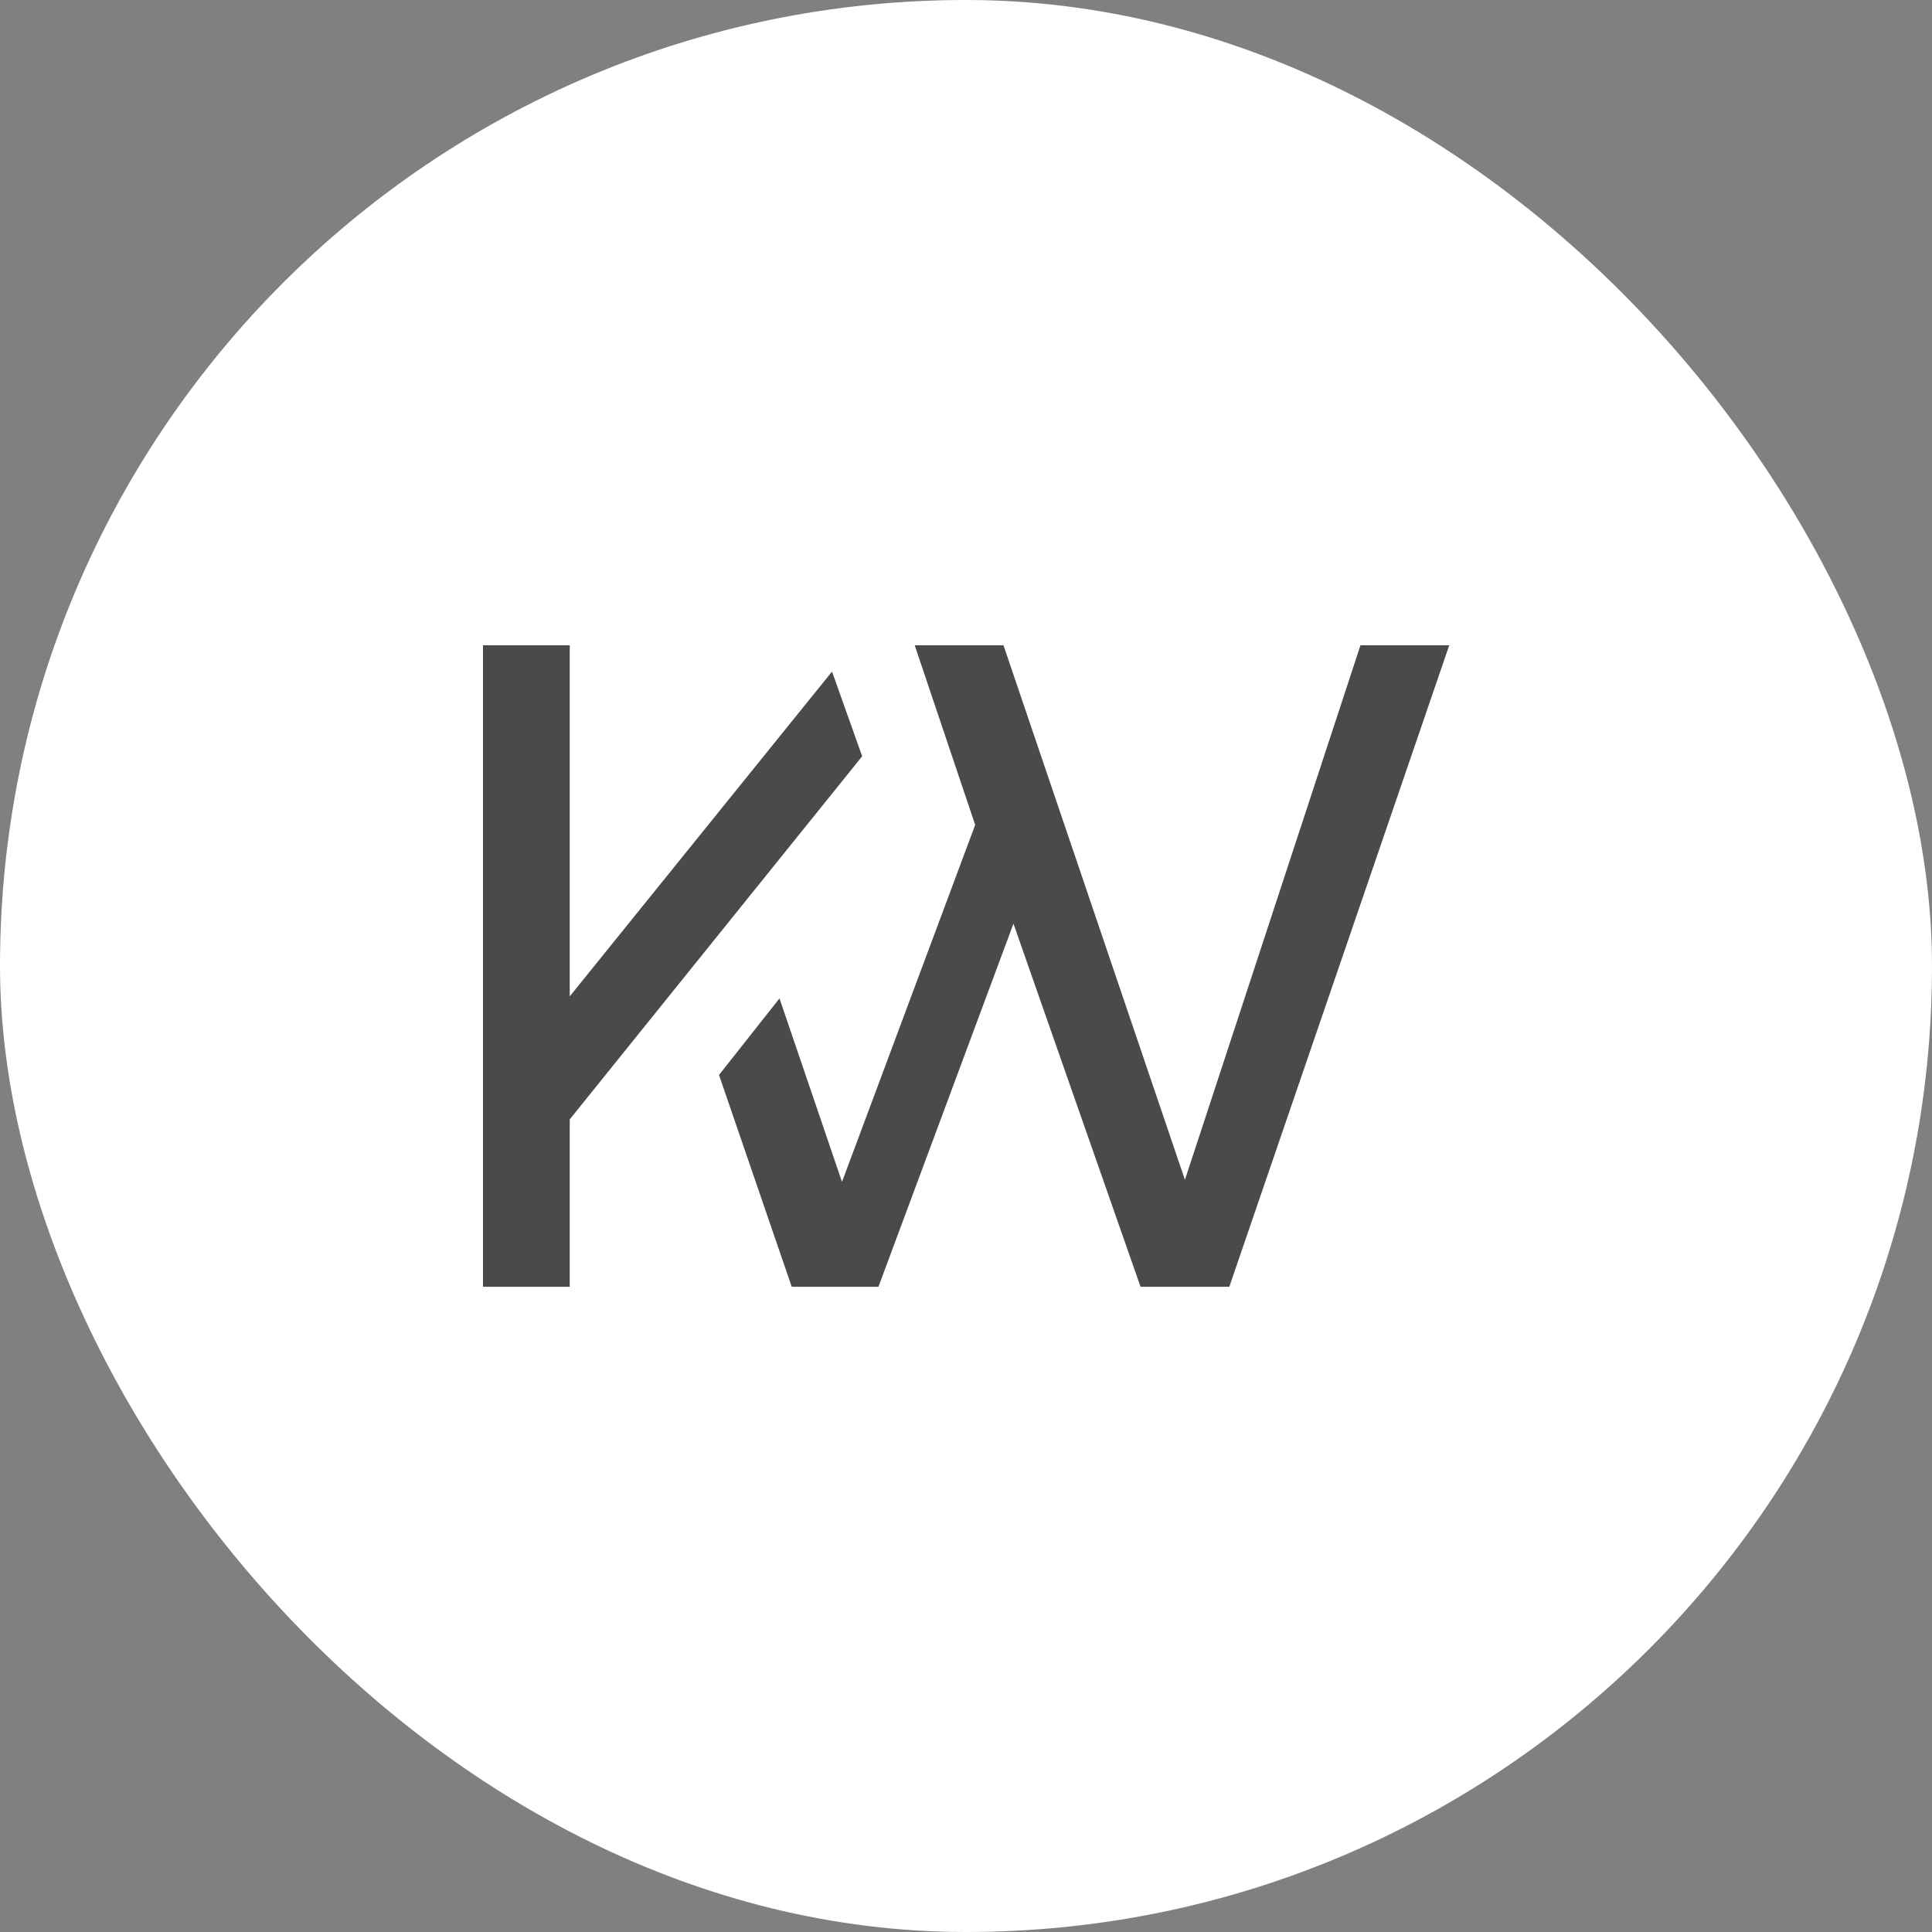 <svg xmlns="http://www.w3.org/2000/svg" version="1.1" xmlns:xlink="http://www.w3.org/1999/xlink" xmlns:svgjs="http://svgjs.dev/svgjs" width="1000" height="1000"><rect width="100%" height="100%" fill="#808080" stroke="none"/><g clip-path="url(#SvgjsClipPath1123)"><rect width="1000" height="1000" fill="#ffffff"></rect><g transform="matrix(1.054,0,0,1.054,250,250)"><svg xmlns="http://www.w3.org/2000/svg" version="1.1" xmlns:xlink="http://www.w3.org/1999/xlink" xmlns:svgjs="http://svgjs.dev/svgjs" width="474.5" height="474.5"><svg version="1.1" id="Ebene_1" xmlns="http://www.w3.org/2000/svg" xmlns:xlink="http://www.w3.org/1999/xlink" x="0px" y="0px" viewBox="0 0 474.5 474.5" style="enable-background:new 0 0 474.5 474.5;" xml:space="preserve">
<style type="text/css">
	.st0{fill:#4B4A49;}
</style>
<polygon class="st0" points="474.5,79.7 430.9,79.7 344.7,342.2 255.6,79.7 212,79.7 241.7,167.9 176.3,343.2 145.6,253.1 
	115.9,290.7 151.6,394.7 194.2,394.7 260.5,216.4 322.9,394.7 366.5,394.7 "></polygon>
<polygon class="st0" points="186.2,134.2 171.4,92.6 42.6,252.1 42.6,79.7 0,79.7 0,394.7 42.6,394.7 42.6,312.5 "></polygon>
</svg></svg></g></g><defs><clipPath id="SvgjsClipPath1123"><rect width="1000" height="1000" x="0" y="0" rx="500" ry="500"></rect></clipPath></defs></svg>